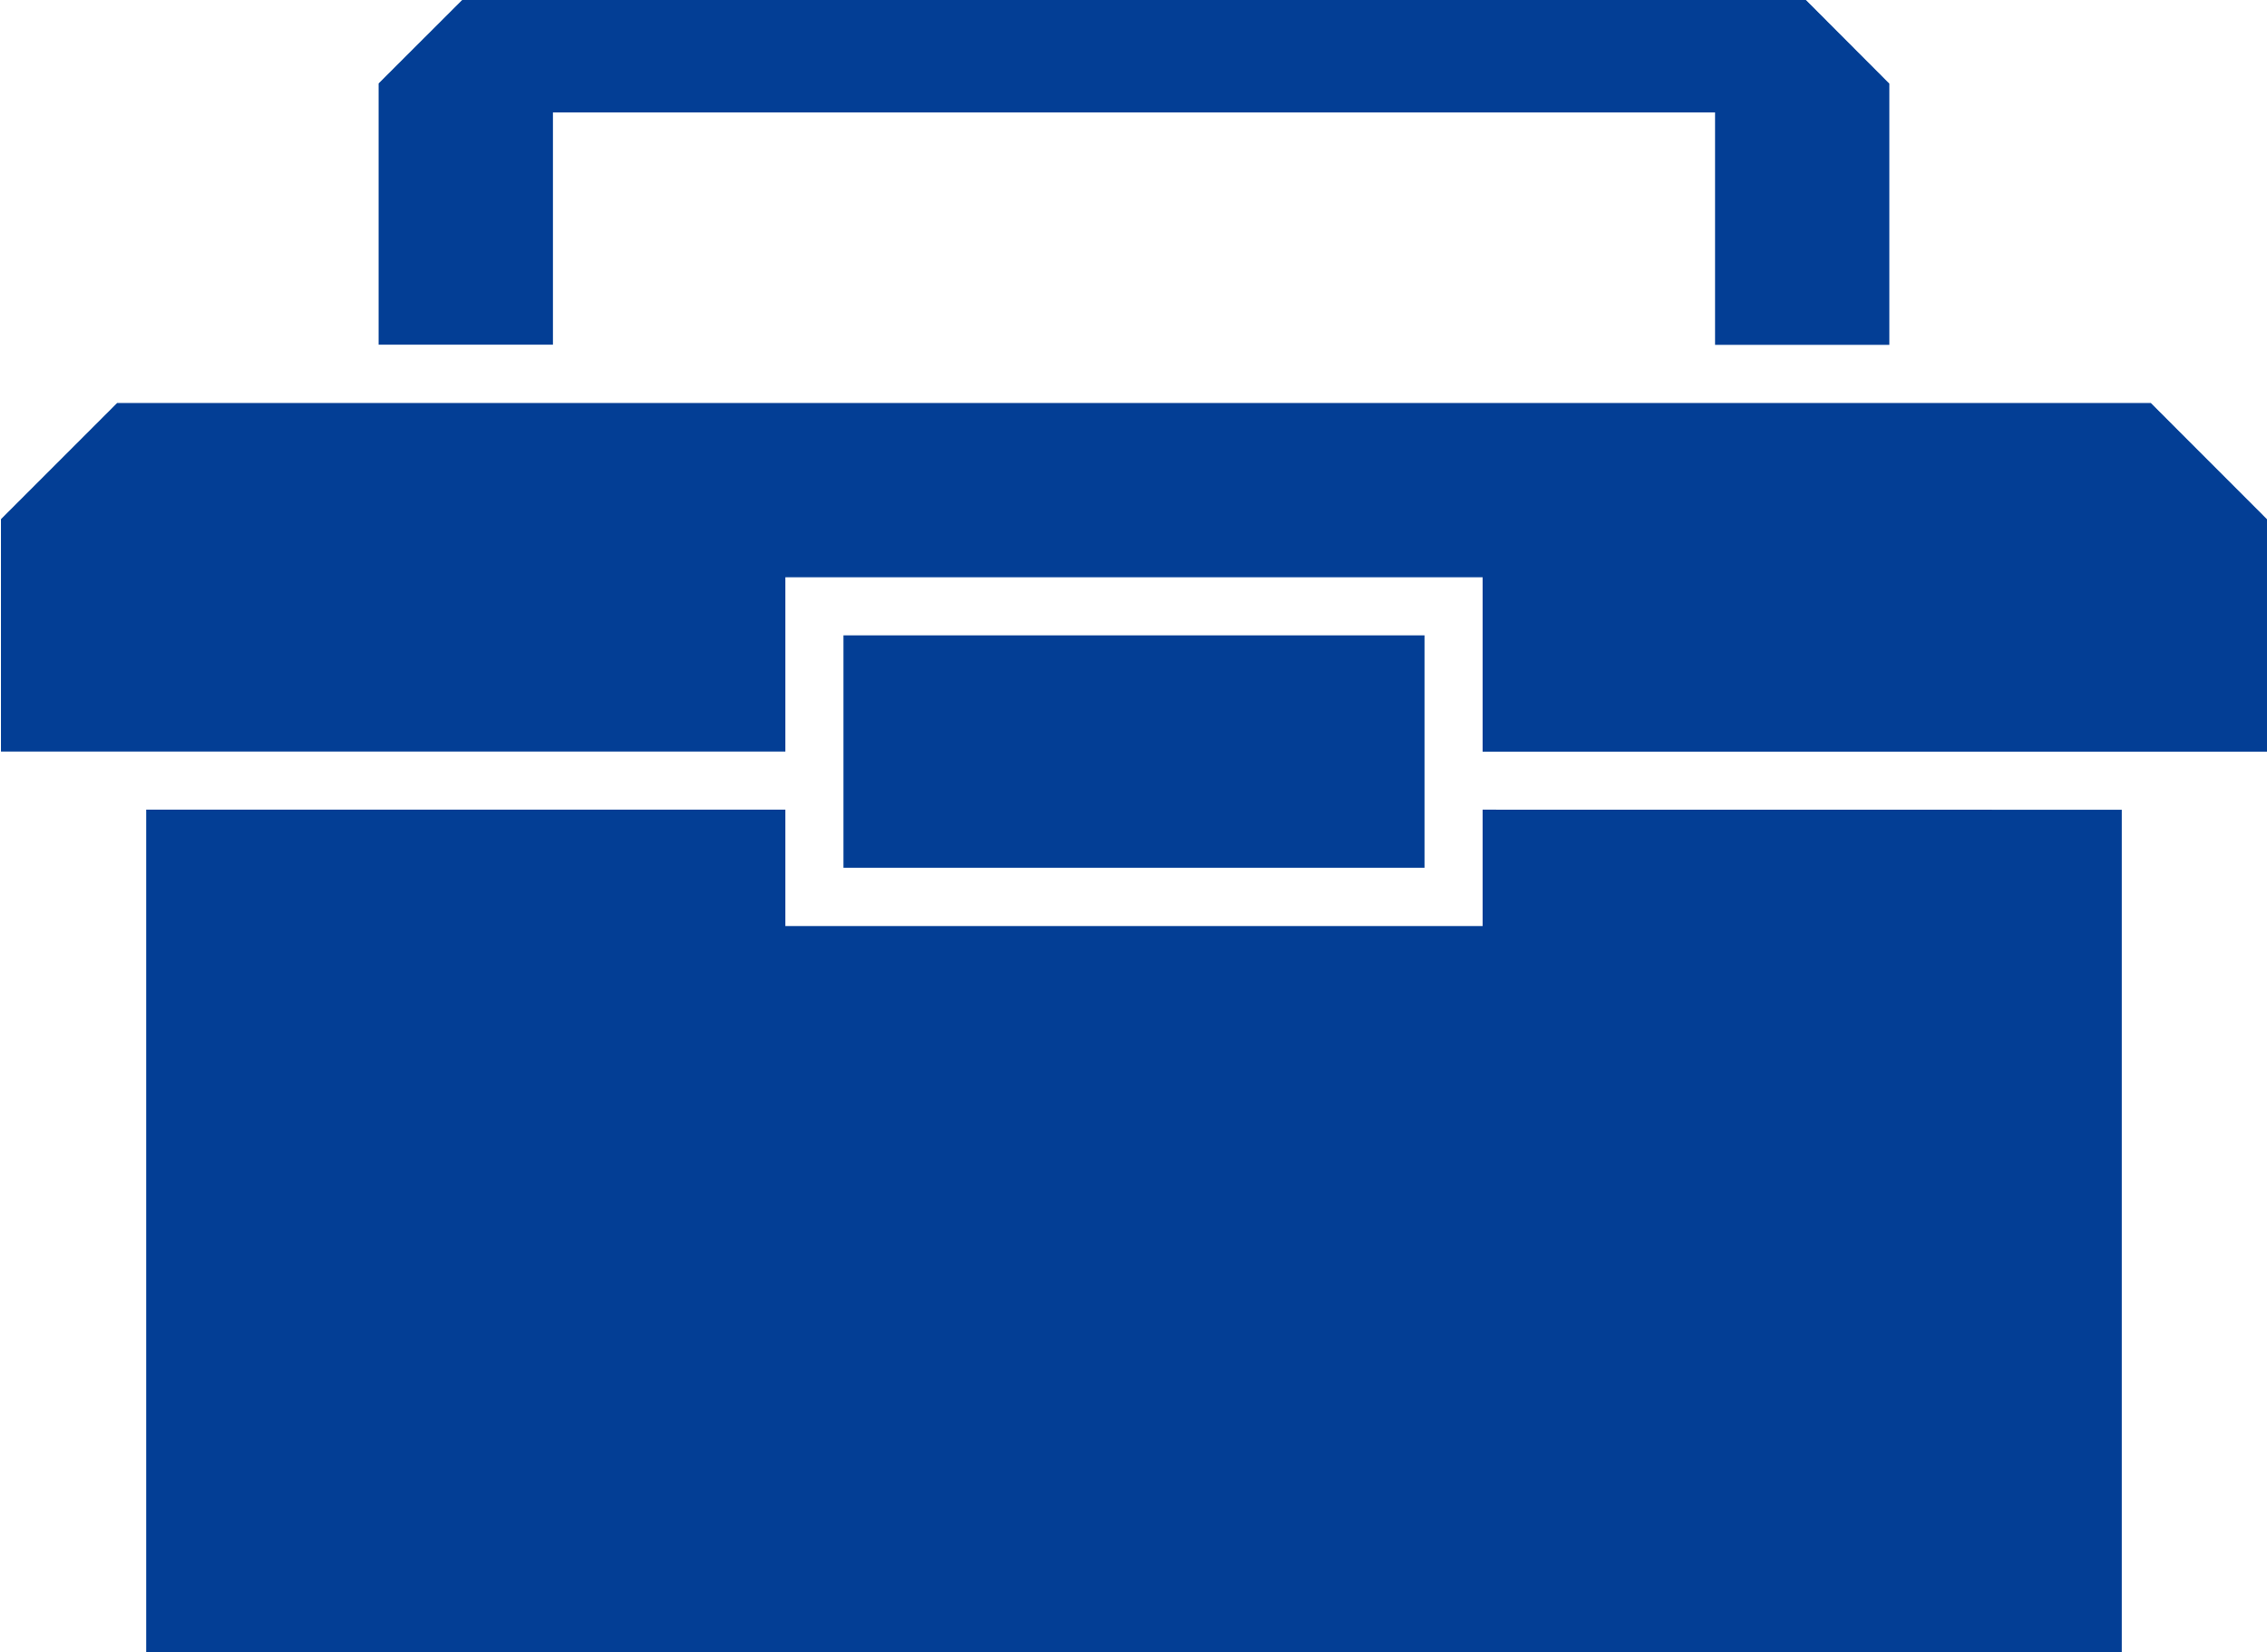 <svg xmlns="http://www.w3.org/2000/svg" xmlns:xlink="http://www.w3.org/1999/xlink" width="59" height="43" viewBox="0 0 59 43">
  <defs>
    <clipPath id="clip-path">
      <rect id="長方形_9744" data-name="長方形 9744" width="59" height="43" transform="translate(-0.025 0.097)" fill="none"/>
    </clipPath>
  </defs>
  <g id="Mechanical_Tool_Icon_1" data-name="Mechanical Tool Icon 1" transform="translate(39.025 28.403)">
    <g id="グループ_50792" data-name="グループ 50792" transform="translate(-39 -28.5)" clip-path="url(#clip-path)">
      <path id="パス_73935" data-name="パス 73935" d="M49.146,9.073h0v-6.8L46.878,0H12.1L9.829,2.268v6.8h4.537V3.024H44.61V9.073Zm6.049,12.1V43.1H3.78V21.171H20.415V24.2H38.561V21.171Zm3.78-7.561v6.049H38.561V15.122H20.415v4.537H0V13.61l3.024-3.024H55.951ZM37.049,22.683H21.927V16.634H37.049Z" fill="#033e95"/>
    </g>
  </g>
</svg>
